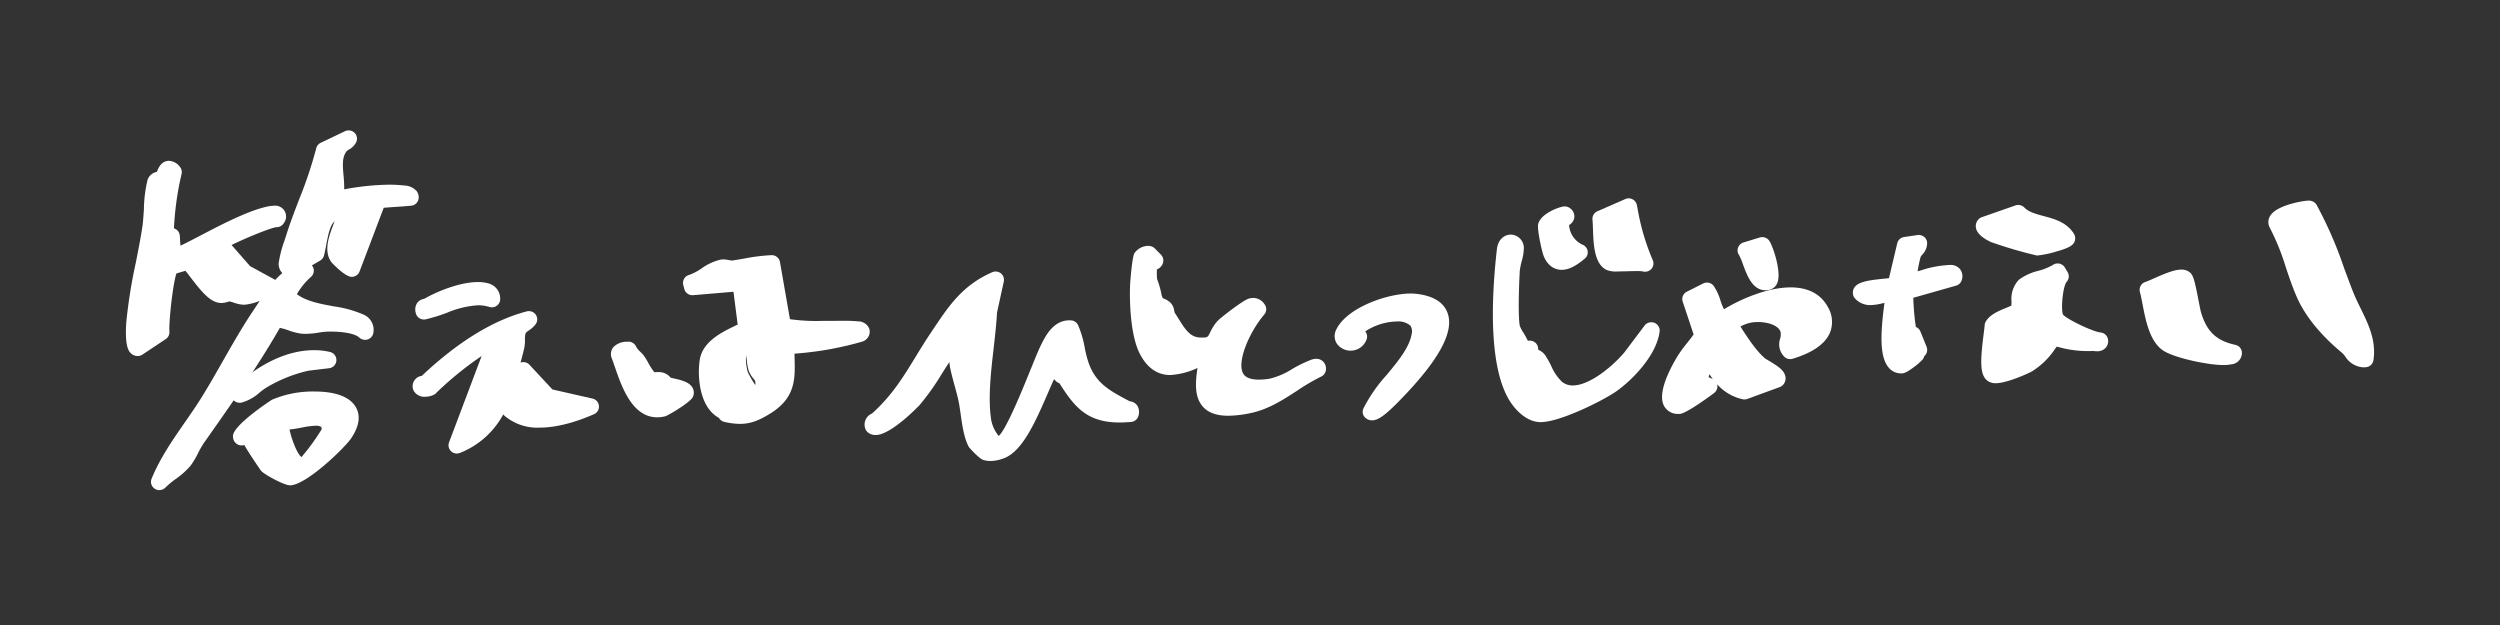 <svg xmlns="http://www.w3.org/2000/svg" xmlns:xlink="http://www.w3.org/1999/xlink" width="556" height="139" viewBox="0 0 556 139"><rect x="0" y="0" width="556" height="139" fill="#333333" stroke="none"/><defs><clipPath id="a"><rect width="556" height="139" transform="translate(-20328 14035)" fill="#fff" stroke="#fff" stroke-width="11"/></clipPath></defs><g transform="translate(20328 -14035)" clip-path="url(#a)"><rect width="578" height="161" transform="translate(-20339 14024)" fill="none"/><g transform="translate(-20251.426 14026.962)"><g transform="translate(-48.573 37.038)"><g transform="translate(164.287 31.378)"><path d="M144.475,224.846a5.343,5.343,0,0,1-1.633-.245c-.857-.27-3.03-2.611-3.21-2.936-1.031-1.894-1.44-4.775-1.8-7.313-.13-.9-.248-1.753-.385-2.458-.224-1.165-.577-2.464-.956-3.831-.36-1.318-.733-2.679-.993-3.966a8.749,8.749,0,0,1-.155-1.269c-.577.871-1.136,1.753-1.695,2.63a54.184,54.184,0,0,1-4.936,6.952c-.062.067-6.314,6.664-9.773,6.664a2.674,2.674,0,0,1-1.757-.613,1.859,1.859,0,0,1-.608-.987,2.666,2.666,0,0,1,1.471-3.151c.05-.031.106-.055.155-.092,4.421-4.04,6.792-7.92,9.543-12.42,1.087-1.778,2.217-3.623,3.545-5.6l.509-.76c3.483-5.2,6.488-9.7,13.063-12.585a1.93,1.93,0,0,1,.757-.159,1.871,1.871,0,0,1,1.173.411,1.819,1.819,0,0,1,.646,1.815l-1.509,6.915c-.137,2.532-.435,5.162-.751,7.939-.621,5.413-1.26,11.016-.571,15.761a7.939,7.939,0,0,0,1.695,3.733c1.67-1.379,5.377-10.532,6.979-14.486,1.006-2.477,1.869-4.616,2.465-5.811.944-1.894,2.7-5.419,6.277-5.419.124,0,.255,0,.385.012a1.857,1.857,0,0,1,1.552,1.06,22.45,22.45,0,0,1,1.484,5.039,24.671,24.671,0,0,0,.888,3.439c1.658,4.512,4.619,6.087,9.1,8.447h.012a2.33,2.33,0,0,1,1.652.92,2.709,2.709,0,0,1,.317,2.207,1.865,1.865,0,0,1-1.67,1.477c-.906.074-1.757.116-2.539.116-7.258,0-10.027-3.433-13.361-8.68-.05-.025-.093-.049-.137-.074a2.753,2.753,0,0,1-1.086-.9c-.441.962-.9,2.017-1.366,3.1-2.819,6.48-5.731,13.186-10.027,14.6a8.763,8.763,0,0,1-2.751.521Z" transform="translate(-116.48 -182.7)" fill="#fff"/><path d="M163.422,196.589c1.236,2.636,1.322,5.634,2.316,8.337,1.912,5.211,5.433,7.05,10.071,9.5.608.319,1.173-.141.925,1.091-7.978.674-10.406-1.772-14.249-7.853-.286-.454-1.012-.625-1.155-.864-.584-1.018-.5-2.52-1.291-3.47-3.036,4.432-7.01,18.7-12.25,20.426a5.26,5.26,0,0,1-3.229.27,26.8,26.8,0,0,1-2.136-2.054c-1.211-2.225-1.478-6.566-1.993-9.244-.459-2.409-1.44-5.3-1.956-7.822-.373-1.839.186-4.23-.4-6.093-3.564,4.015-6.091,9.588-9.6,13.554-1.1,1.238-7.432,7.117-8.922,5.867-.23-.981.553-1,1.043-1.447,6.426-5.873,8.692-11.359,13.4-18.385,3.651-5.438,6.4-9.882,12.778-12.684l-1.54,7.062c-.379,7.565-2.4,16.736-1.316,24.208.255,1.747,2.043,6.584,4.458,5.094,2.906-1.8,8.252-17.2,10.2-21.1.962-1.937,2.328-4.567,4.855-4.383Z" transform="translate(-117.626 -183.869)" fill="#fff"/></g><g transform="translate(223.293 25.677)"><path d="M233.336,211.181c-2.651,0-4.526-.711-5.724-2.17-1.546-1.882-1.67-4.6-1.062-8.448a16.869,16.869,0,0,1-6.047,1.569c-2.918,0-5.221-1.631-6.842-4.849-2.03-4.028-2.272-11.525-2.1-15.32,0-.061.4-6.038.975-6.958a3.87,3.87,0,0,1,2.974-1.606,2.408,2.408,0,0,1,.987.2,1.819,1.819,0,0,1,.571.392l1.353,1.373a1.837,1.837,0,0,1,.528,1.373,2.209,2.209,0,0,1-1.428,1.894,16.126,16.126,0,0,0,.031,2.072c.031.117.1.319.186.564a20.654,20.654,0,0,1,.751,2.673,2.7,2.7,0,0,0,.366,1.1c.025.018.155.074.255.116a4.427,4.427,0,0,1,1.453.913,3.109,3.109,0,0,1,.8,1.729c.031.147.087.4.118.478.261.392.546.852.838,1.312,1.558,2.52,2.62,4.07,4.706,4.193q.279.018.522.018h0c1.242,0,1.273-.067,1.825-1.177a9.867,9.867,0,0,1,1.658-2.544c.577-.625,5.669-4.628,6.979-4.959a3.958,3.958,0,0,1,.981-.135,3.008,3.008,0,0,1,2.428,1.355,1.813,1.813,0,0,1-.025,2.33c-3.3,3.9-6.041,10.287-4.768,12.972.18.374.72,1.514,3.613,1.514a15.532,15.532,0,0,0,2.31-.2,16.472,16.472,0,0,0,5.066-2.17,28.46,28.46,0,0,1,3.676-1.833l.118-.049a3.956,3.956,0,0,1,1.534-.386,2.166,2.166,0,0,1,1.651.723,2.24,2.24,0,0,1,.5,1.833,1.833,1.833,0,0,1-1.043,1.4,46.918,46.918,0,0,0-5.389,3.169c-3.185,2.066-6.482,4.2-10.486,4.99a25.38,25.38,0,0,1-4.837.558Z" transform="translate(-211.516 -173.4)" fill="#fff"/><path d="M216.973,178.577a12.561,12.561,0,0,0-.093,3.666c.143.595.6,1.6.931,3.218.584,2.851,1.645,2.152,2.6,3.077.292.282.261,1.281.64,1.851,1.813,2.728,3.272,6.167,7.016,6.388,4.352.251,3.365-2,5.489-4.3a41.635,41.635,0,0,1,6.06-4.414c.819-.2,1.006-.006,1.5.588-4.948,5.848-10.629,19.4,2.875,17.281,3.26-.509,6.2-2.992,9.114-4.1.4-.147,1.409-.7,1.285.141-5.234,2.464-9.624,6.872-15.441,8.018-10.418,2.048-10.76-2.029-8.81-11.169-5.277,1.766-10.3,5.5-13.665-1.189-1.751-3.476-2.086-10.489-1.906-14.418.043-.87.534-5.824.7-6.081.217-.349,1.173-.883,1.614-.687l1.354,1.373c-.019.343-1.111.509-1.267.766Z" transform="translate(-212.655 -174.561)" fill="#fff"/></g><g transform="translate(447.851 15.611)"><path d="M643.972,194.068a5.13,5.13,0,0,1-4.1-2.477,5.889,5.889,0,0,0-.608-.7c-3.328-2.746-7.78-7.123-10.108-12.42-.938-2.133-1.7-4.4-2.434-6.578a53.107,53.107,0,0,0-3.62-8.938c-.031-.061-.062-.123-.087-.184a2.629,2.629,0,0,1,.28-2.513c1.608-2.372,7.518-3.274,8.444-3.274a2.2,2.2,0,0,1,1.124.276,1.917,1.917,0,0,1,.677.674,89.78,89.78,0,0,1,6.109,14.032c.677,1.833,1.372,3.721,2.1,5.548.453,1.128,1,2.244,1.577,3.421,1.726,3.513,3.508,7.142,2.862,11.531a1.846,1.846,0,0,1-1.583,1.557,4.549,4.549,0,0,1-.64.043Z" transform="translate(-594.182 -156.98)" fill="#fff"/><path d="M633.056,160c3.508,6.075,5.5,12.855,8.1,19.347,1.825,4.561,5.091,8.821,4.328,14.014-2.092.288-2.813-1.833-3.887-2.722C637.911,187.6,634,183.447,632,178.9c-2.211-5.039-3.4-10.771-6.128-15.669-.813-1.956,6.78-3.457,7.184-3.225Z" transform="translate(-595.317 -158.141)" fill="#fff"/><path d="M595.331,203.239c-3.626,0-11.064-1.637-13.43-3.243-2.955-2.011-3.843-6.584-4.551-10.256-.2-1.03-.385-2-.59-2.746A1.835,1.835,0,0,1,578,184.756c.323-.1,1.062-.429,1.776-.742,2.558-1.134,4.638-2,6.19-2a2.961,2.961,0,0,1,1.763.515c.888.638,1.167,1.7,2.08,6.406.211,1.085.428,2.207.546,2.6,1.285,4.279,3.421,6.3,7.631,7.215a1.838,1.838,0,0,1,1.453,1.98,2.554,2.554,0,0,1-2.353,2.348l-.136.025A7.64,7.64,0,0,1,595.331,203.239Z" transform="translate(-576.695 -166.666)" fill="#fff"/><path d="M598.723,201.693c-.068.656-.534.656-1.031.76-2.583.552-11.349-1.287-13.591-2.82-3.067-2.09-3.483-8.619-4.4-11.972,1.546-.478,6.848-3.372,8.071-2.5.584.417,1.521,6.664,1.931,8.037C591.13,197.972,593.725,200.608,598.723,201.693Z" transform="translate(-577.834 -167.824)" fill="#fff"/></g><g transform="translate(268.831 36.276)"><path d="M293.186,218.9a2.2,2.2,0,0,1-1.428-.5,1.816,1.816,0,0,1-.509-2.14,34.052,34.052,0,0,1,5.172-7.454c2.5-3.016,5.079-6.13,5.569-9.146a2.236,2.236,0,0,0-.317-1.845,4.069,4.069,0,0,0-2.986-.9,13.106,13.106,0,0,0-7.028,2.207,1.723,1.723,0,0,1,.124.172,1.812,1.812,0,0,1,.2,1.545,3.782,3.782,0,0,1-6.656.981,3.131,3.131,0,0,1-.118-3.1c2.353-4.9,11.362-8.024,16.528-8.024a12.145,12.145,0,0,1,1.285.067c3.725.423,6.06,1.851,6.941,4.248,1.5,4.077-1.745,10.207-9.934,18.734l-.137.141c-4,4.187-5.488,5.008-6.706,5.008Z" transform="translate(-284.861 -190.69)" fill="#fff"/><path d="M294.094,218.143c2.44-5.548,9.891-10.973,10.871-17.042,1.267-7.841-13.038-5.008-15.441.11l1.825.227c-.7,2.2-4.315,1.3-3.315-.779,2.08-4.322,11.362-7.436,15.913-6.915,13.032,1.484.006,15.583-4.129,19.893C299.1,214.385,294.932,218.841,294.094,218.143Z" transform="translate(-285.998 -191.85)" fill="#fff"/></g><g transform="translate(107.872 27.758)"><path d="M219.11,82.791a15.9,15.9,0,0,1-3.446-.435,1.864,1.864,0,0,1-1.223-.907c-1.937-1.03-3.322-3.12-4-6.051a19.039,19.039,0,0,1-.267-6.829c.639-4.113,4.924-6.173,8.053-7.675.13-.061.261-.123.385-.184l-.931-7.3-8.972.76c-.056,0-.106.006-.161.006a1.866,1.866,0,0,1-1.807-1.392l-.23-.9a1.839,1.839,0,0,1,1.353-2.231,12.3,12.3,0,0,0,2.713-1.428,11.857,11.857,0,0,1,4.3-1.974,3.907,3.907,0,0,1,.534-.037,6.7,6.7,0,0,1,1.31.159,3.838,3.838,0,0,0,.633.092c.937-.129,1.844-.288,2.726-.441a41.768,41.768,0,0,1,6.047-.754h.056a1.859,1.859,0,0,1,1.838,1.526l2.217,12.714a42.086,42.086,0,0,0,7.3.374c.795,0,1.589,0,2.347-.006.708,0,1.385-.006,2.018-.006a30.715,30.715,0,0,1,3.5.123,2.649,2.649,0,0,1,2.483,1.649,2.248,2.248,0,0,1-.776,2.421,1.848,1.848,0,0,1-.751.417,72.21,72.21,0,0,1-15.112,2.691c.006.356.019.7.025,1.048.124,4.5.236,8.754-5.34,12.224-2.335,1.453-4.29,2.348-6.817,2.348Zm1.366-15.3a11.409,11.409,0,0,0,.373,3.746,19.314,19.314,0,0,0,1.7,2.924,3.465,3.465,0,0,0-.05-.926,4.891,4.891,0,0,0-.354-.484,6.023,6.023,0,0,1-1.1-1.851,11.658,11.658,0,0,1-.385-2.1c-.043-.356-.106-.852-.186-1.318Z" transform="translate(-190.428 -45.28)" fill="#fff"/><path d="M229.714,61.951c1.67,1.459,13.727.644,16.6,1.005.633.08,1.366.27.677.9a69.216,69.216,0,0,1-16.472,2.71c-.081,5.9,1.2,9.956-4.433,13.462-3.229,2.011-5.06,2.526-8.86,1.674l-.435-2.489-.907.221.689,1.582c-3.378-1.68-3.93-7.687-3.4-11.034.59-3.764,5.6-5.511,8.611-7.087L220.463,52.56l-10.754.907-.23-.9c2.08-.515,4.83-3.1,6.811-3.366.82-.11,1.67.337,2.539.215a76.44,76.44,0,0,1,8.506-1.171l2.384,13.7Zm-4.688,16.815c.192-1.533.77-3.163.453-4.733-.186-.932-1.155-1.484-1.521-2.562-.4-1.171-.341-4.9-1.5-5.3-3.527-1.208-2.837,4.745-2.248,6.737.261.871,3.7,6.884,4.812,5.854Z" transform="translate(-191.576 -46.429)" fill="#fff"/><path d="M190.942,93.471c-5.563,0-7.9-6.762-9.437-11.237-.255-.742-.5-1.447-.714-2a2.121,2.121,0,0,1-.087-.282,2.452,2.452,0,0,1,.422-2.011,4.027,4.027,0,0,1,3.086-1.275l.149-.012c.062,0,.118-.006.174-.006a1.868,1.868,0,0,1,1.72,1.128,4.465,4.465,0,0,0,.938,1.14,7.494,7.494,0,0,1,.788.864,14.655,14.655,0,0,1,.925,1.508,13.7,13.7,0,0,0,1.391,2.146c.093,0,.193-.006.292-.012.18-.006.36-.018.54-.018a4.048,4.048,0,0,1,1.242.172,3.533,3.533,0,0,1,1.571,1.1c.1.018.217.049.348.074,2.192.472,3.918.938,4.563,2.262A2.235,2.235,0,0,1,198.833,89c-.6,1.177-5.433,4.058-6.1,4.236A7.015,7.015,0,0,1,190.942,93.471Z" transform="translate(-180.644 -57.419)" fill="#fff"/><path d="M187.619,82.035c.714.962,1.856,3.635,3.011,4.254.6.319,1.571-.031,2.316.2.571.178.869.87,1.267,1.018.608.227,4.632.754,4.092,1.827a27.723,27.723,0,0,1-4.917,3.28c-6.029,1.594-8.158-7.914-9.729-11.88-.211-.969,1.341-1.018,2.005-1.079a10.992,10.992,0,0,0,1.95,2.385Z" transform="translate(-181.779 -58.58)" fill="#fff"/></g><g transform="translate(384.077 16.58)"><path d="M523.188,206.416a3.022,3.022,0,0,1-1.714-.46c-1.819-1.226-1.769-4.218-.974-10.44.105-.815.2-1.588.223-1.968a1.855,1.855,0,0,1,.236-.809c.9-1.576,2.862-2.385,4.445-3.035.4-.165.956-.392,1.266-.558.025-.239.031-.613.031-.889a6.244,6.244,0,0,1,1.614-4.831,11.8,11.8,0,0,1,4.352-2,13.638,13.638,0,0,0,3.148-1.257,1.887,1.887,0,0,1,1.143-.386,2.3,2.3,0,0,1,.354.031,1.867,1.867,0,0,1,1.254.877l.615,1.036a1.813,1.813,0,0,1-.205,2.133c-.869.987-1.316,6.044-.832,7.283.857,1.054,6.637,3.819,8.363,3.991a1.862,1.862,0,0,1,1.664,1.582,2.249,2.249,0,0,1-.522,1.815,2.463,2.463,0,0,1-1.931.785c-.224,0-.466-.025-.7-.043-.087-.006-.167-.018-.242-.024-.373.018-.757.024-1.13.024a24.282,24.282,0,0,1-6.873-1l-.391.515a16.831,16.831,0,0,1-5.122,4.99c-.826.466-5.569,2.642-8.083,2.642h0Z" transform="translate(-491.418 -166.772)" fill="#fff"/><path d="M547.482,198.12c.106.785-1.037.423-1.589.448a23.6,23.6,0,0,1-8.649-1.263c-1.788,2.182-3.154,4.567-5.743,6.026-1.273.717-6.742,2.985-7.823,2.256-1.54-1.036-.044-8.858.056-10.8,1.018-1.784,5.085-2.452,5.687-3.445.714-1.189-.354-3.831,1.341-5.45,1.285-1.226,5.675-1.851,7.351-3.126l.615,1.036c-1.428,1.625-1.881,7.742-1.081,9.343s7.767,4.763,9.835,4.972Zm-17.4-3.6-1.85.19c-1.018,1.526-1.552,7.142.26,7.926.652.282,1.267-1.208,1.5-1.661,1.49-2.887.658-3.58.087-6.449Z" transform="translate(-492.559 -167.929)" fill="#fff"/><path d="M484.727,200.24a3.561,3.561,0,0,1-2.75-1.251c-2.049-2.323-1.906-7.442-.969-14.431-.149.031-.3.067-.453.1a11.9,11.9,0,0,1-2.626.392,4.517,4.517,0,0,1-3.471-1.471,1.818,1.818,0,0,1-.478-1.208c-.031-2.483,3.154-2.808,7.184-3.218.261-.025.559-.055.844-.086l1.838-7.755a1.846,1.846,0,0,1,1.534-1.4l2.98-.441a2.151,2.151,0,0,1,.279-.018,1.9,1.9,0,0,1,1.223.448,1.829,1.829,0,0,1,.639,1.4,3.769,3.769,0,0,1-1.087,2.538,1.819,1.819,0,0,0-.379.54,32.216,32.216,0,0,0-.658,3.157c.341-.092.689-.2,1.043-.3a22.554,22.554,0,0,1,4.83-1.011c.118-.006.248-.025.379-.037a9.091,9.091,0,0,1,.968-.067,2.66,2.66,0,0,1,2.235.962,2.566,2.566,0,0,1,.385,2.336,1.865,1.865,0,0,1-1.285,1.306l-9.512,2.7a55.31,55.31,0,0,0,.553,6.394.4.4,0,0,0,.012.086A1.85,1.85,0,0,1,489,190.928l1.378,3.4a1.826,1.826,0,0,1-.522,2.078,1.849,1.849,0,0,1-.36.742,13.629,13.629,0,0,1-1.943,1.692c-1.565,1.177-2.161,1.392-2.769,1.4h-.056Z" transform="translate(-473.98 -162.778)" fill="#fff"/><path d="M489.78,172.446c-.012,1.1-.969,1.379-1.36,2.489-.292.828-1.254,5.738-.919,6.087,2.688-.368,5.284-1.625,8.016-1.8.931-.061,2.409-.466,2.049.889l-10.561,3c-.838,1.134.354,8.233.5,10.1l.907-.46,1.378,3.4c-1.267.288-.5.852-.615,1.005a13.46,13.46,0,0,1-3.272,2.385c-4.3.055-1.9-13.2-1.6-15.822-2.434-.454-5.457,1.8-7.314-.227-.012-1.146,6.519-1.324,7.693-1.655l2.13-8.969,2.98-.441Z" transform="translate(-475.121 -163.931)" fill="#fff"/><path d="M531.536,169.791a96.057,96.057,0,0,1-10.189-2.992c-1.974-.944-3.086-1.992-3.3-3.108a2.177,2.177,0,0,1,.559-1.925,1.821,1.821,0,0,1,.745-.484l7.488-2.618a1.833,1.833,0,0,1,.621-.1,1.868,1.868,0,0,1,1.347.57c.975,1.005,2.589,1.441,4.3,1.9,2.415.65,5.159,1.385,6.743,3.972a1.865,1.865,0,0,1,.267,1.054c-.081,1.447-1.316,2.035-4.235,2.875a23.373,23.373,0,0,1-4.172.87h-.18Z" transform="translate(-490.67 -158.56)" fill="#fff"/><path d="M521.115,164.168l7.488-2.618c2.893,2.985,8.574,1.931,10.8,5.554-.031.564-5.718,2.066-6.6,2.011-.7-.049-8.649-2.4-9.506-2.814C522.872,166.1,520.482,164.848,521.115,164.168Z" transform="translate(-491.81 -159.717)" fill="#fff"/></g><g transform="translate(304.017 15.115)"><path d="M355.685,211.03c-3.179,0-5.538-2.783-6.407-3.979-5.178-7.142-4.688-22.682-3.359-34.464.255-2.262,1.732-3.267,3.092-3.267a2.97,2.97,0,0,1,2.906,2.875,11.007,11.007,0,0,1-.478,3.047,15.283,15.283,0,0,0-.428,2.17c-.255,4.708-.354,10.3.006,12.205a8.121,8.121,0,0,0,.782,1.49,18.621,18.621,0,0,1,1.018,1.839,2.031,2.031,0,0,1,.422-.049,1.874,1.874,0,0,1,1.211.441,1.824,1.824,0,0,1,.646,1.539c.087.061.224.147.323.2a3.635,3.635,0,0,1,1.242,1.061,21.656,21.656,0,0,1,1.335,2.372,10.649,10.649,0,0,0,2.409,3.549,3.727,3.727,0,0,0,2.4.809c3.52,0,8.376-3.764,11.418-7.283l4.545-6.032a1.874,1.874,0,0,1,2.192-.607,1.836,1.836,0,0,1,1.155,1.931c-.677,5.352-6.215,10.943-9.779,13.395-2.912,2-12.175,6.639-16.521,6.749h-.137Z" transform="translate(-345.032 -161.259)" fill="#fff"/><path d="M352.638,196.321l1.751-.417c-.137,1.655,1.447,1.8,1.881,2.434,1.273,1.864,2.111,4.745,4.129,6.333,5.11,4.021,13.156-2.955,16.441-6.768l4.582-6.081c-.559,4.438-5.333,9.594-9,12.113-3.129,2.158-11.853,6.326-15.5,6.418-2.03.049-3.862-1.667-4.979-3.206-5.24-7.234-4-24.515-3.024-33.189.255-2.244,2.186-1.956,2.285-.472.075,1.091-.826,3.531-.906,5-.155,2.906-.447,10.1.037,12.647.267,1.416,2.291,3.451,2.31,5.2Z" transform="translate(-346.176 -162.421)" fill="#fff"/><path d="M392.417,172.495a1.832,1.832,0,0,1-.54-.08,7.623,7.623,0,0,0-1.4-.074c-.658,0-1.4.024-2.124.043s-1.459.043-2.074.043a5.542,5.542,0,0,1-2.453-.343c-2.763-1.343-2.906-5.713-3.024-9.226-.025-.766-.05-1.484-.1-1.913a1.845,1.845,0,0,1,1.093-1.907l6.2-2.71a1.871,1.871,0,0,1,1.6.043,1.829,1.829,0,0,1,.969,1.263l.13.625a51.408,51.408,0,0,0,3.39,11.611,1.809,1.809,0,0,1-.28,1.986,1.863,1.863,0,0,1-1.4.631Z" transform="translate(-358.55 -156.17)" fill="#fff"/><path d="M389.9,159.18c.888,4.23,1.751,8.631,3.663,12.641-1.366-.417-6.91.2-7.767-.215-2.285-1.116-1.825-7.5-2.1-9.716Z" transform="translate(-359.692 -157.335)" fill="#fff"/><path d="M366.456,173.2c-1,0-2.837-.38-3.955-2.936-.416-.956-1.484-5.824-1.3-7.068.354-2.464,4.868-4.1,5.892-4.1a1.986,1.986,0,0,1,1.329.484,2.252,2.252,0,0,1,.844,1.962,2.285,2.285,0,0,1-1.161,1.686,5.126,5.126,0,0,0,2.993,4.383,1.845,1.845,0,0,1,1.13,1.416,1.819,1.819,0,0,1-.64,1.686c-1.478,1.226-3.241,2.483-5.122,2.483Z" transform="translate(-351.153 -157.304)" fill="#fff"/><path d="M368.306,162.117c.857.748-.944.766-.962,1.557a7.059,7.059,0,0,0,4.166,6.792c-2.074,1.723-4.743,3.488-6.171.227a28.671,28.671,0,0,1-1.173-6.081C364.332,163.434,368.051,161.9,368.306,162.117Z" transform="translate(-352.283 -158.463)" fill="#fff"/></g><g transform="translate(341.638 23.734)"><path d="M409.329,215.931a3.485,3.485,0,0,1-3.2-1.674c-1.5-2.581.671-7.332,2.757-10.869a27.863,27.863,0,0,1,2.31-3.218c.515-.65,1.006-1.275,1.453-1.913l-2.428-7.295a1.83,1.83,0,0,1,.925-2.213l3.626-1.827a1.868,1.868,0,0,1,2.372.589,11.944,11.944,0,0,1,1.465,3.169,11.977,11.977,0,0,0,.8,1.974c3.564-2.189,9.624-4.861,14.82-4.861,4.93,0,7.221,2.379,8.276,4.371a6.426,6.426,0,0,1,.466,5.7c-1.056,2.5-3.849,4.451-8.295,5.8a1.871,1.871,0,0,1-.546.08,1.892,1.892,0,0,1-1.248-.472,3.88,3.88,0,0,1-.987-4.089,3.221,3.221,0,0,0,.1-1.428c-.391-1.477-2.775-2.25-4.936-2.25a7.51,7.51,0,0,0-3.992,1c1.6,2.513,3.527,5.438,5.482,7.093.081.061.478.294.764.466,2.086,1.238,3.471,2.158,3.744,3.519a2.158,2.158,0,0,1-.41,1.759,1.9,1.9,0,0,1-.838.619l-7.2,2.636a1.891,1.891,0,0,1-1.024.08,10.712,10.712,0,0,1-5.718-3.347,1.988,1.988,0,0,1,.056.264,1.836,1.836,0,0,1-.72,1.692c-.627.472-6.19,4.61-7.686,4.653h-.174Zm7.457-7.822c.043.018.081.037.118.055-.261-.356-.509-.717-.733-1.085a7.01,7.01,0,0,0-.168.7l.776.325Z" transform="translate(-405.626 -176.611)" fill="#fff"/><path d="M419.218,195.2c.2.3.739.57.931,1.079,4.855-3.531,18.092-9.177,21.836-2.115,2.651,5-2.614,7.638-6.73,8.883-1.323-1.177.174-2.7-.335-4.616-1.192-4.493-10.636-4.769-13.076-1.018,1.757,2.759,4.116,6.6,6.618,8.729.621.527,4.483,2.379,3.825,3.237l-7.2,2.636c-3.812-.785-6.631-4.438-7.662-8.049-1.111.993-2.719,5.131-2,6.259l1.763.736c-.925.693-6.035,4.267-6.619,4.285-4.514.141.012-8.012,1.049-9.778,1.223-2.078,2.943-3.758,4.2-5.8l-2.707-8.129,3.626-1.827c1.186,1.68,1.26,3.678,2.477,5.487Z" transform="translate(-406.754 -177.768)" fill="#fff"/><path d="M438.913,182.049c-2.918,0-4.1-3.231-5.06-5.824a12.5,12.5,0,0,0-.85-2.011,1.8,1.8,0,0,1-.217-1.643A1.85,1.85,0,0,1,434,171.419l3.626-1.11a1.9,1.9,0,0,1,2.086.711c.851,1.214,2.738,6.909,1.844,9.293a2.5,2.5,0,0,1-1.732,1.618,3.489,3.489,0,0,1-.9.117Z" transform="translate(-415.882 -170.23)" fill="#fff"/><path d="M439.306,173.24c.782,1.122,2.744,7.675,1.174,8.086-2.695.7-3.614-5.26-4.8-6.976Z" transform="translate(-417.02 -171.395)" fill="#fff"/></g><g transform="translate(63.76 33.729)"><path d="M119.445,97.245a1.877,1.877,0,0,1-1.273-.5,1.831,1.831,0,0,1-.472-1.986l7.246-19.206a74.11,74.11,0,0,0-10.015,8.129,1.757,1.757,0,0,1-.6.478,4.418,4.418,0,0,1-1.95.454,2.71,2.71,0,0,1-2.583-1.41,2.318,2.318,0,0,1,.453-2.538,2.086,2.086,0,0,1,1.2-.656c.05-.012.124-.031.186-.043,8.015-7.559,15.863-12.383,23.339-14.339a1.794,1.794,0,0,1,.478-.061,1.867,1.867,0,0,1,1.527.785,1.816,1.816,0,0,1,0,2.1,5.878,5.878,0,0,1-1.521,1.4c-.546.38-.689.509-.764.76a4.737,4.737,0,0,0-.112,1.293,8.015,8.015,0,0,1-.161,1.894c-.248,1.073-.528,2.158-.813,3.212a1.866,1.866,0,0,1,1.981.49l5.1,5.487,8.91,2.029a1.832,1.832,0,0,1,.342,3.47c-3.1,1.367-7.717,2.992-12.1,2.992h0a11.3,11.3,0,0,1-7.761-2.605,3.325,3.325,0,0,1-.329-.331,18.755,18.755,0,0,1-9.537,8.527,1.835,1.835,0,0,1-.764.159Z" transform="translate(-109.595 -59.103)" fill="#fff"/><path d="M136.6,68.57c-.714,1.011-2.092,1.214-2.539,2.679-.341,1.122-.062,2.238-.31,3.31-.509,2.213-1.18,4.451-1.72,6.651l3.334-1.293,5.495,5.9,9.468,2.158c-4.979,2.189-13.312,4.739-17.856.7-.82-.723-1.031-2.176-2.266-2.048-1.7,4.825-4.948,7.865-9.611,9.931l8.686-23.031c-1.49-1.416-13.231,8.423-14.646,10.152-1.018.515-2.589.233-1.819-.656.05-.061.776-.116,1.13-.448C120.253,76.607,128.057,70.8,136.6,68.57Z" transform="translate(-110.738 -60.263)" fill="#fff"/><path d="M112.492,63.351a1.862,1.862,0,0,1-1.825-1.459,2.721,2.721,0,0,1,.279-2.176,2.341,2.341,0,0,1,1.6-.962c2.6-1.526,7.823-3.733,11.946-3.733a8.446,8.446,0,0,1,2.39.313,3.493,3.493,0,0,1,2.533,3.819,1.83,1.83,0,0,1-.875,1.232,1.879,1.879,0,0,1-.956.257,1.931,1.931,0,0,1-.559-.086,8.347,8.347,0,0,0-2.514-.374,21.121,21.121,0,0,0-6.892,1.661,38.083,38.083,0,0,1-4.731,1.465,1.769,1.769,0,0,1-.4.043Z" transform="translate(-109.962 -55.02)" fill="#fff"/><path d="M128.725,59.962c-5.34-1.667-10.182,1.643-15.093,2.71-.261-1.214.329-.772.906-1.116,3.024-1.808,9.493-4.322,12.951-3.3A1.692,1.692,0,0,1,128.725,59.962Z" transform="translate(-111.101 -56.18)" fill="#fff"/></g><g transform="translate(0)"><path d="M2.632,54.455a2.212,2.212,0,0,1-1.614-.7c-.329-.349-1.329-1.416-.925-6.9A113.79,113.79,0,0,1,2.178,33.789c.584-2.936,1.136-5.713,1.521-8.356.118-.815.2-2.146.3-3.562a30.284,30.284,0,0,1,.813-6.608,2.733,2.733,0,0,1,2.08-1.772c.323-.864.981-2.452,2.713-2.452a3.238,3.238,0,0,1,2.409,1.349,1.828,1.828,0,0,1,.373,1.545,65.9,65.9,0,0,0-1.7,12.126,1.837,1.837,0,0,1,1.3,1.655l.025.411c.031.619.068,1.22.137,1.79.577-.282,1.391-.687,2.521-1.269l.081-.043c.559-.288,1.167-.607,1.813-.944,4.272-2.231,10.12-5.284,14.286-6.308a9.03,9.03,0,0,1,2.1-.325,2.406,2.406,0,0,1,2.173,3.856,1.871,1.871,0,0,1-1.614.92h-.043c-1.3.123-7.134,2.544-9.971,3.96l4.116,4.7,6.333,3.457a1.828,1.828,0,0,1,.894,2.1,1.858,1.858,0,0,1-1.794,1.343H32.9a11.454,11.454,0,0,0-3.048.8,12.906,12.906,0,0,1-3.409.877h-.211a7.116,7.116,0,0,1-2.241-.46,6.079,6.079,0,0,0-.981-.27c-.056.012-.217.061-.335.092a5.016,5.016,0,0,1-1.459.257,3.839,3.839,0,0,1-.453-.031c-2.123-.288-3.961-2.5-6.32-5.585-.416-.546-.838-1.1-1.211-1.545l-1.993.589c-.8,2.231-1.726,10.918-1.565,12.935a1.816,1.816,0,0,1-.82,1.667L3.662,54.142a1.907,1.907,0,0,1-1.043.313h0Z" transform="translate(0.002 -4.272)" fill="#fff"/><path d="M9.947,28.945l1.329.031a15.979,15.979,0,0,0,.49,3.838c.13.423-.255.9.671.631.726-.2,3.433-1.606,4.321-2.06,4.123-2.121,11.12-5.977,15.689-7.093.9-.221,3.142-.766,2.21.828-1.72-.092-12.8,4.72-12.809,5.413l5.724,6.541,6.619,3.617c-2.043-.08-4.93,1.582-6.693,1.674-1.012.055-2.111-.607-3.185-.723-.683-.074-1.416.435-2.148.331-2.279-.307-5.513-5.867-7.2-7.4l-3.8,1.122c-1.279.834-2.378,12.518-2.21,14.639L3.77,53.785c-.981,0-.751-4.641-.677-5.628.49-6.59,2.6-14.516,3.595-21.29.341-2.342.391-8.031,1.024-9.827.279-.8,1.291-.515,1.652-.852.5-.46.726-3.451,2.347-1.471A64.656,64.656,0,0,0,9.941,28.957Z" transform="translate(-1.142 -5.436)" fill="#fff"/><path d="M57.265,32.582a1.881,1.881,0,0,1-1.093-.349A2.922,2.922,0,0,1,54.8,29.125a26.645,26.645,0,0,1,1.273-4.751c.118-.362.224-.687.31-.956.857-2.734,1.894-5.444,2.9-8.061A93.3,93.3,0,0,0,63.088,3.991a1.857,1.857,0,0,1,1-1.232L69.477.184a1.891,1.891,0,0,1,2.13.349,1.825,1.825,0,0,1,.366,2.1,3.914,3.914,0,0,1-1.627,1.643,1.817,1.817,0,0,0-.571.448c-.962,1.343-.8,3.163-.615,5.272a27.815,27.815,0,0,1,.155,3.114,57.872,57.872,0,0,1,9.909-1.036,31.119,31.119,0,0,1,3.353.172,3.978,3.978,0,0,1,2.8,1.2,2.261,2.261,0,0,1,.49,1.7,1.855,1.855,0,0,1-1.707,1.612l-6.054.448L72.724,31.381a1.848,1.848,0,0,1-1.335,1.146,1.878,1.878,0,0,1-.416.043h0c-1.5,0-4.414-3.145-4.439-3.175-1.974-2.532-.528-6.179.633-9.116,0-.018.012-.031.019-.049-.863.656-1.329,2.317-1.856,5.156-.161.864-.31,1.68-.515,2.446a1.838,1.838,0,0,1-.857,1.122l-5.743,3.359a1.874,1.874,0,0,1-.95.257Z" transform="translate(-20.762 0)" fill="#fff"/><path d="M71.426,3c-.4.828-1.354.87-2.036,1.821-2.4,3.341.068,7.89-1.161,11.721,4.955-.926,10.207-1.851,15.286-1.312.441.049,1.72.2,1.639.858l-7.239.533L72.109,31.9a19.493,19.493,0,0,1-2.968-2.458c-1.844-2.36,1.167-7.277,1.825-9.968-5.9-1.588-5.8,5.174-6.823,9.073L58.4,31.9c-.683-.484-.677-.693-.608-1.459A37.853,37.853,0,0,1,59.3,25.124c2.049-6.547,5.128-12.831,6.736-19.543L71.426,3Z" transform="translate(-21.898 -1.161)" fill="#fff"/><path d="M10.843,98.532a1.879,1.879,0,0,1-1.006-.294,1.824,1.824,0,0,1-.72-2.231c1.844-4.53,4.657-8.589,7.382-12.518,1.267-1.827,2.577-3.715,3.744-5.591,1.627-2.618,3.191-5.37,4.706-8.031,2.2-3.874,4.489-7.877,7.035-11.641q.447-.662.913-1.379c2.341-3.58,5.259-8.031,10.089-8.926a1.667,1.667,0,0,1,.348-.031,1.858,1.858,0,0,1,1.683,1.054,1.83,1.83,0,0,1-.484,2.195,15.362,15.362,0,0,0-3.1,3.813c2.049,1.575,5.178,2.158,8.208,2.716A25.032,25.032,0,0,1,56.2,59.476a3.672,3.672,0,0,1,2.241,4.04,1.837,1.837,0,0,1-1.242,1.5,1.893,1.893,0,0,1-1.912-.429c-.317-.307-1.732-1.312-6.631-1.312a15.4,15.4,0,0,0-2.39.233,18.933,18.933,0,0,1-2.893.27c-.286,0-.571-.012-.869-.031A12.929,12.929,0,0,1,39.559,63a14.89,14.89,0,0,0-1.912-.552c-5.066,8.815-10.971,17.189-16.689,25.3l-.261.368a20.963,20.963,0,0,0-1.229,2.164,18.733,18.733,0,0,1-1.658,2.789,17.345,17.345,0,0,1-3.347,3,20.078,20.078,0,0,0-2.26,1.882,1.864,1.864,0,0,1-1.354.576Z" transform="translate(-3.404 -18.532)" fill="#fff"/><path d="M44.464,50.89c-1.105.92-4.7,4.818-3.713,6.106,3.986,3.789,11.66,3.225,15.733,5.278a1.834,1.834,0,0,1,1.242,2.158c-1.664-1.612-5.619-1.839-8-1.833-2.068,0-3.787.638-5.942.472-1.85-.141-4.886-1.925-6.19-1.134C32.4,71.089,26.353,79.641,20.3,88.229c-.987,1.4-1.887,3.66-2.837,4.88-1.353,1.735-3.905,3.1-5.482,4.745,2.62-6.437,7.32-11.942,10.983-17.833,4-6.443,7.444-13.327,11.7-19.611C37.119,56.787,39.845,51.748,44.464,50.89Z" transform="translate(-4.541 -19.693)" fill="#fff"/><path d="M51.023,115.591c-1.279,0-5.613-2.348-6.376-3.182-.18-.2-2.769-3.979-3.775-5.787a1.813,1.813,0,0,1-.6.1,1.861,1.861,0,0,1-1.248-.472,2.009,2.009,0,0,1-.658-1.784c.329-2.507,8.587-7.871,8.667-7.914A23.238,23.238,0,0,1,56.5,94.73c3.322,0,7.624.619,9.232,3.58,1.037,1.913.664,4.212-1.105,6.841-1.378,2.048-9.984,10.44-13.6,10.44h-.012Zm-.1-12.414c.466,2.195,1.732,5.536,2.676,6.124a48.365,48.365,0,0,0,4.47-6.155A1.921,1.921,0,0,0,58,102.62a2.172,2.172,0,0,0-1.285-.276,18.665,18.665,0,0,0-3.111.417C52.718,102.926,51.8,103.1,50.923,103.177Z" transform="translate(-14.539 -36.658)" fill="#fff"/><path d="M44.158,104.695l-2.744,1.349c-.807-.717,6.848-6.3,7.624-6.694,4.837-2.477,21.339-3.194,15.174,5.946-1.5,2.231-9.6,9.631-12.051,9.618a19.2,19.2,0,0,1-5-2.575c-.41-.448-3.638-5.45-3.731-5.818C43.251,105.829,44.425,105.547,44.158,104.695Zm16.366-2.158c-2.316-2.219-7.568.582-10.418-.1-.577.582,1.887,11.537,5.495,9.729.745-.374,5.159-6.394,5.4-7.356a2.819,2.819,0,0,0-.484-2.262Z" transform="translate(-15.677 -37.82)" fill="#fff"/><path d="M39.58,91.427a1.889,1.889,0,0,1-1.62-.926,1.806,1.806,0,0,1,.248-2.152c3.7-3.979,10.611-8.619,17.918-8.619a15.354,15.354,0,0,1,3.558.4,1.837,1.837,0,0,1-.211,3.617l-4.594.552A32.11,32.11,0,0,0,45.7,87.951a14.513,14.513,0,0,0-1.67,1.2A9.78,9.78,0,0,1,39.959,91.4a2.1,2.1,0,0,1-.385.037Z" transform="translate(-14.297 -30.853)" fill="#fff"/><path d="M60.389,83.086l-4.681.564a33.831,33.831,0,0,0-9.8,3.874c-1.844,1.067-3.179,2.814-5.184,3.231C45.333,85.8,53.442,81.437,60.389,83.086Z" transform="translate(-15.437 -32.015)" fill="#fff"/></g></g></g></g></svg>
